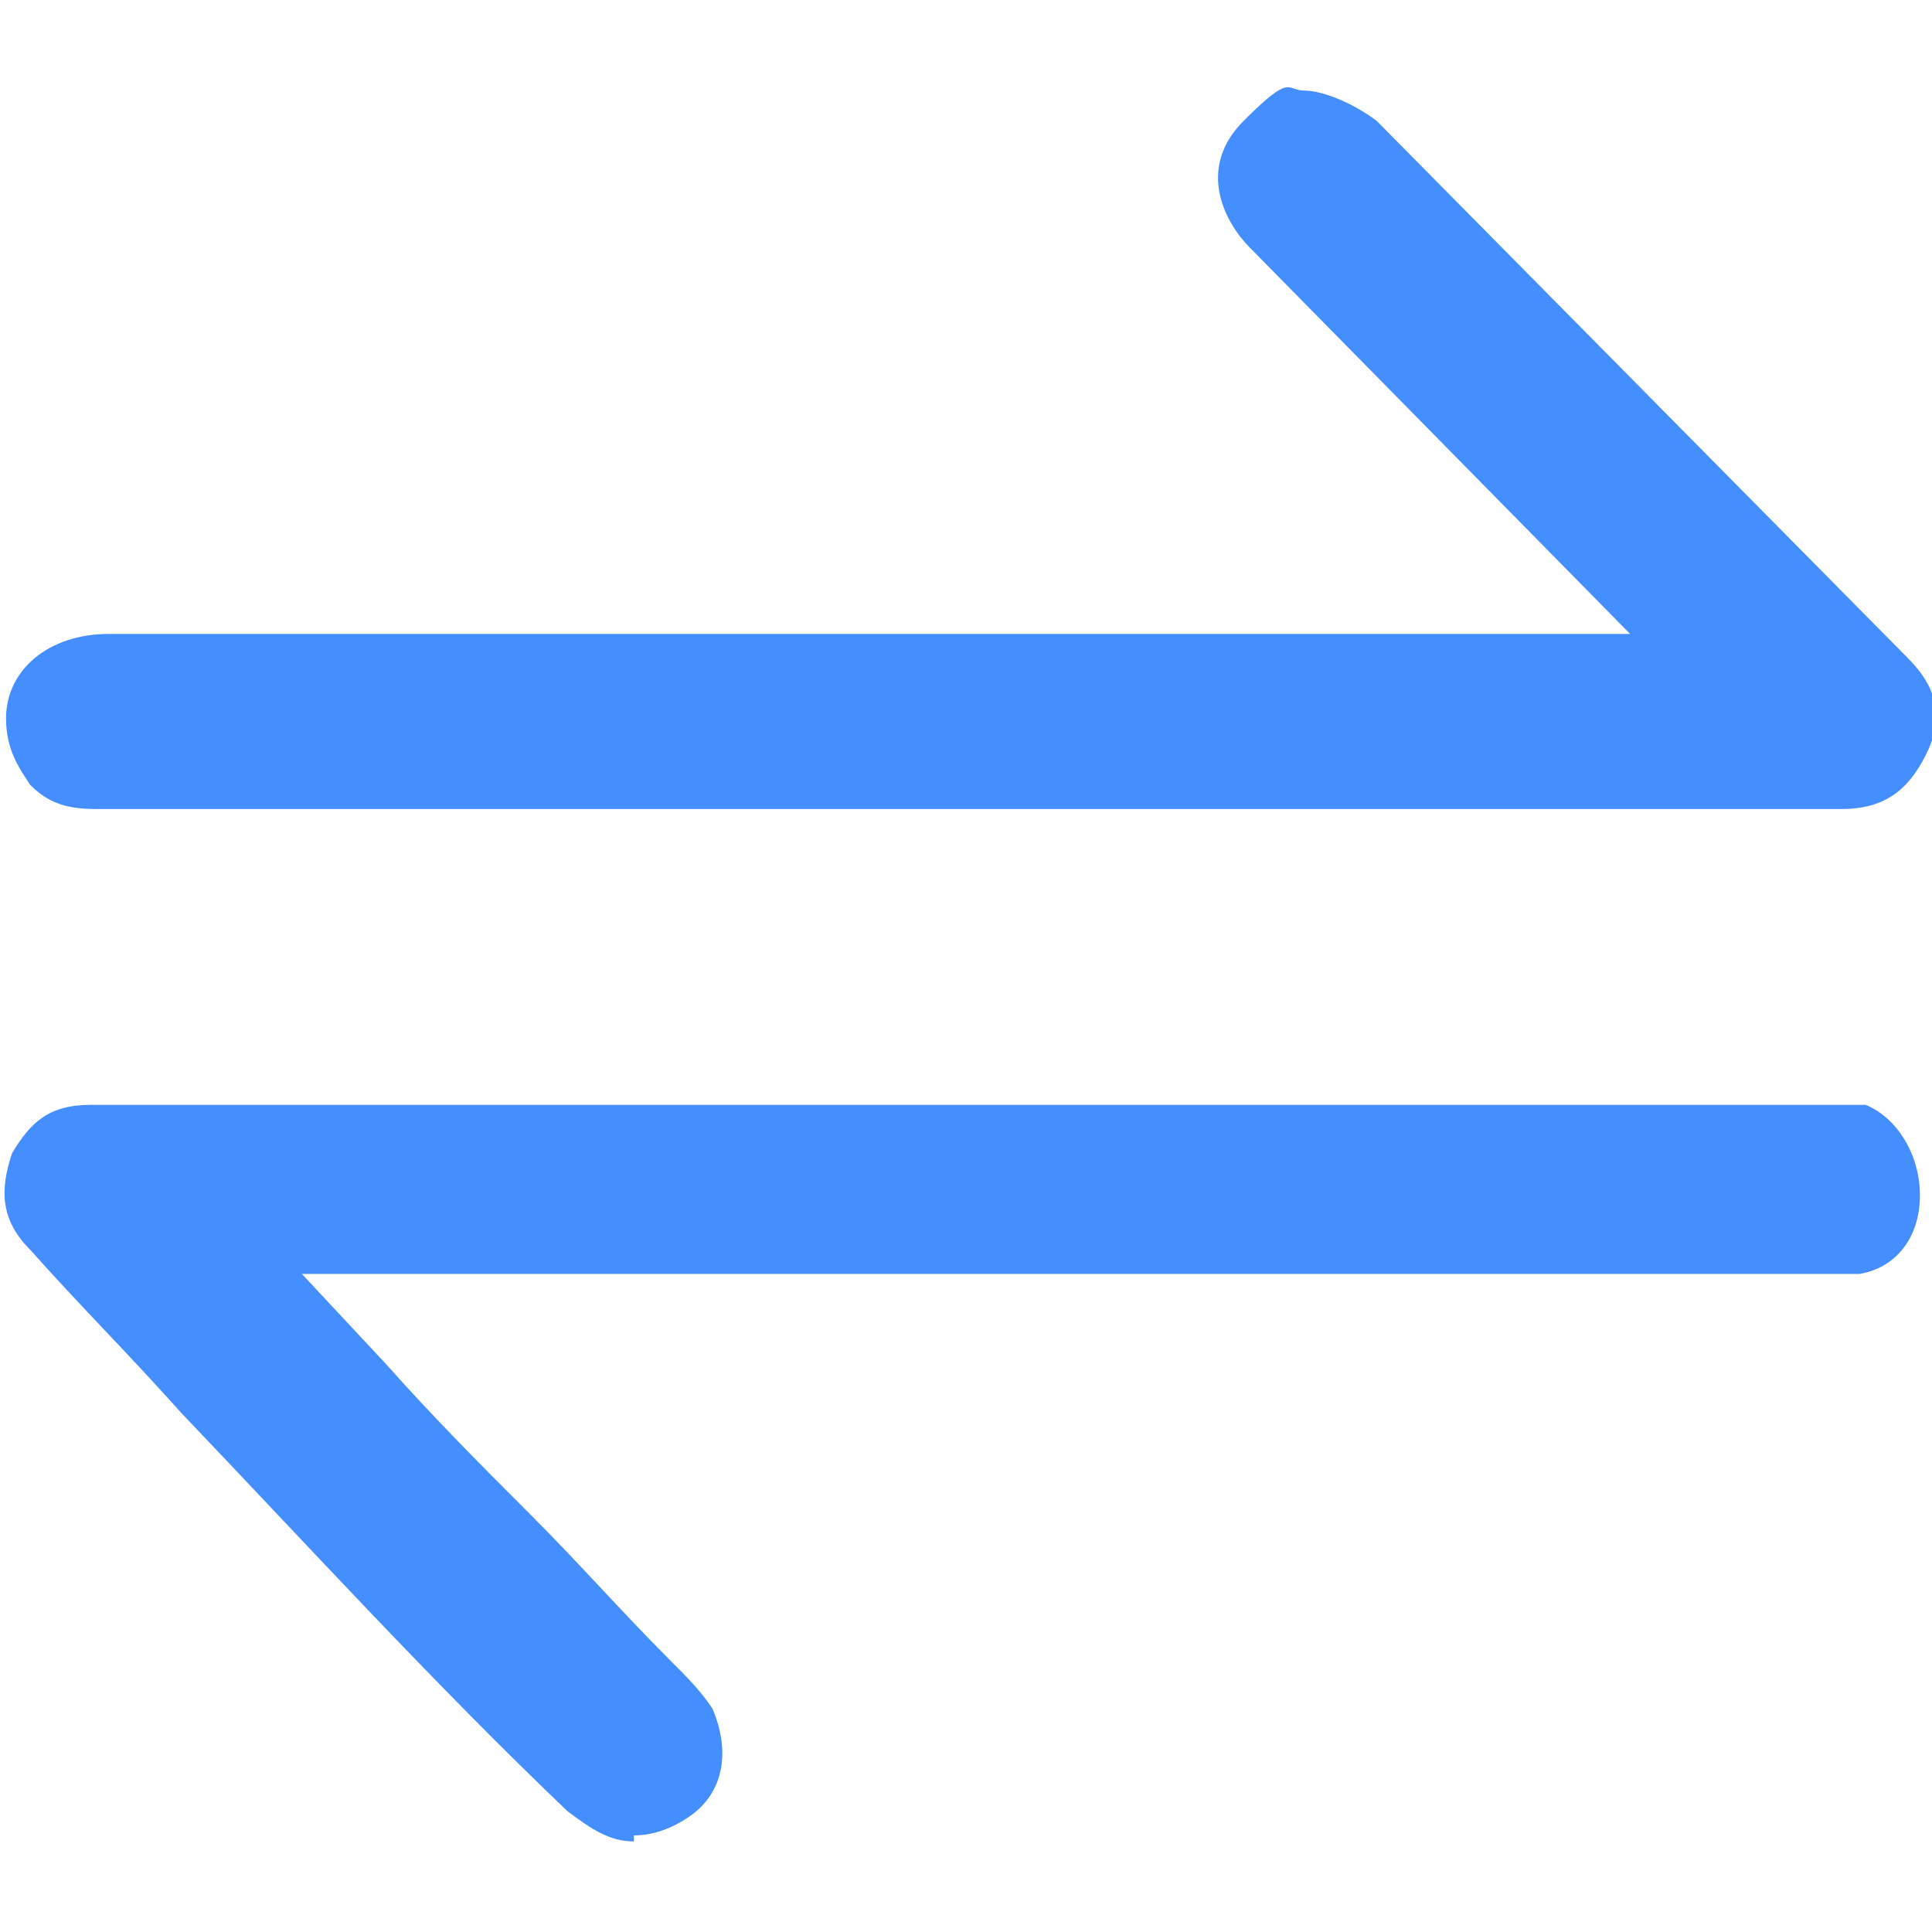 <?xml version="1.0" encoding="UTF-8"?>
<svg id="Layer_1" data-name="Layer 1" xmlns="http://www.w3.org/2000/svg" width="32" height="32" version="1.1" viewBox="0 0 32 32">
  <defs>
    <style>
      .cls-1 {
        fill: #458eff;
        stroke-width: 0px;
      }
    </style>
  </defs>
  <path class="cls-1" d="M10.5,30.5c-.4,0-.7-.2-1.1-.5-2.2-2.1-4.3-4.4-6.4-6.6-.8-.9-1.7-1.8-2.5-2.7C0,20.2,0,19.7.2,19.1c.3-.5.6-.8,1.3-.8h29.4c.5.2.9.8.9,1.5s-.4,1.2-1,1.3H5l1.4,1.5c.8.9,1.6,1.7,2.4,2.5s1.5,1.6,2.3,2.4c.3.3.5.5.7.8.3.7.2,1.4-.4,1.8-.3.2-.6.3-.9.3h0Z"/>
  <path class="cls-1" d="M1.6,13.4c-.5,0-.8-.1-1.1-.4-.2-.3-.4-.6-.4-1.1,0-.8.7-1.4,1.7-1.4h25.2l-6.3-6.4c-.4-.4-.9-1.3-.1-2.1s.7-.5,1-.5.8.2,1.2.5l8.8,8.9c.5.5.6,1,.3,1.6s-.7.9-1.4.9H1.8c-.1,0-.2,0-.2,0Z"/>
</svg>